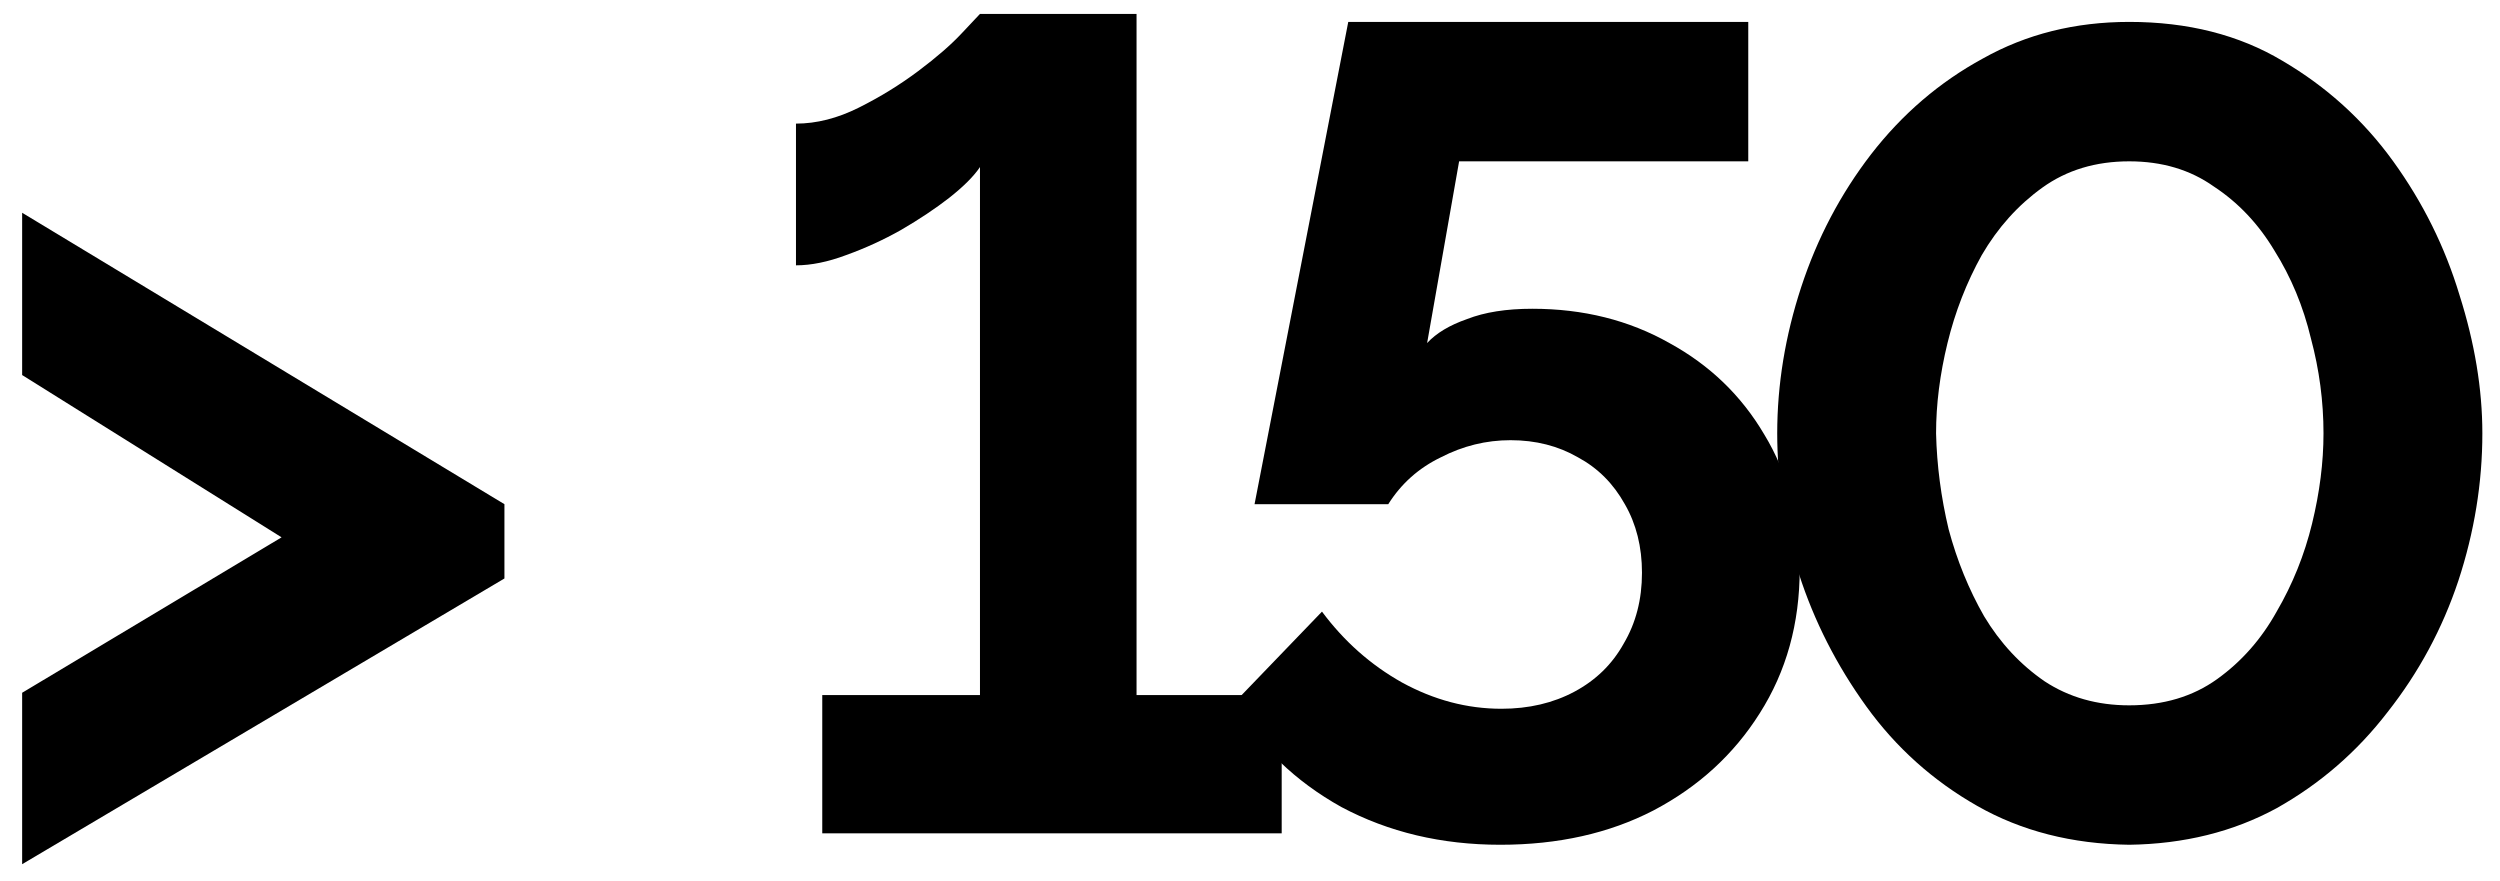 <?xml version="1.0" encoding="UTF-8"?> <svg xmlns="http://www.w3.org/2000/svg" width="105" height="37" viewBox="0 0 105 37" fill="none"> <path d="M21.186 24.296L0.93 36.296V29.096L11.826 22.568L0.93 15.752V8.936L21.186 21.176V24.296Z" fill="black"></path> <path d="M53.831 29.192V35H34.535V29.192H41.159V7.016C40.903 7.4 40.471 7.832 39.863 8.312C39.287 8.76 38.615 9.208 37.847 9.656C37.111 10.072 36.343 10.424 35.543 10.712C34.775 11 34.071 11.144 33.431 11.144V5.192C34.295 5.192 35.175 4.968 36.071 4.52C36.967 4.072 37.799 3.56 38.567 2.984C39.335 2.408 39.943 1.88 40.391 1.4C40.871 0.888 41.127 0.616 41.159 0.584H47.735V29.192H53.831Z" fill="black"></path> <path d="M63.011 35.48C60.547 35.48 58.323 34.952 56.339 33.896C54.387 32.808 52.883 31.352 51.827 29.528L55.523 25.688C56.451 26.936 57.571 27.928 58.883 28.664C60.227 29.4 61.619 29.768 63.059 29.768C64.211 29.768 65.235 29.528 66.131 29.048C67.027 28.568 67.715 27.896 68.195 27.032C68.707 26.168 68.963 25.176 68.963 24.056C68.963 22.968 68.723 22.008 68.243 21.176C67.763 20.312 67.107 19.656 66.275 19.208C65.443 18.728 64.499 18.488 63.443 18.488C62.419 18.488 61.443 18.728 60.515 19.208C59.587 19.656 58.851 20.312 58.307 21.176H52.691L56.627 0.92H73.427V6.776H61.283L59.939 14.408C60.323 13.992 60.883 13.656 61.619 13.4C62.355 13.112 63.267 12.968 64.355 12.968C66.499 12.968 68.419 13.448 70.115 14.408C71.811 15.336 73.139 16.616 74.099 18.248C75.091 19.88 75.587 21.768 75.587 23.912C75.587 26.184 75.027 28.2 73.907 29.96C72.819 31.688 71.331 33.048 69.443 34.04C67.587 35 65.443 35.48 63.011 35.48Z" fill="black"></path> <path d="M89.427 35.48C87.027 35.448 84.899 34.904 83.043 33.848C81.187 32.792 79.635 31.4 78.387 29.672C77.139 27.944 76.195 26.088 75.555 24.104C74.947 22.088 74.643 20.12 74.643 18.2C74.643 16.152 74.979 14.104 75.651 12.056C76.323 10.008 77.299 8.152 78.579 6.488C79.891 4.792 81.459 3.448 83.283 2.456C85.107 1.432 87.155 0.92 89.427 0.92C91.891 0.92 94.035 1.464 95.859 2.552C97.715 3.64 99.267 5.048 100.515 6.776C101.763 8.504 102.691 10.376 103.299 12.392C103.939 14.408 104.259 16.344 104.259 18.2C104.259 20.28 103.923 22.344 103.251 24.392C102.579 26.408 101.587 28.248 100.275 29.912C98.995 31.576 97.443 32.92 95.619 33.944C93.795 34.936 91.731 35.448 89.427 35.48ZM81.315 18.2C81.347 19.544 81.523 20.888 81.843 22.232C82.195 23.544 82.691 24.76 83.331 25.88C84.003 27 84.851 27.912 85.875 28.616C86.899 29.288 88.083 29.624 89.427 29.624C90.867 29.624 92.099 29.256 93.123 28.52C94.147 27.784 94.979 26.84 95.619 25.688C96.291 24.536 96.787 23.304 97.107 21.992C97.427 20.68 97.587 19.416 97.587 18.2C97.587 16.856 97.411 15.528 97.059 14.216C96.739 12.872 96.227 11.64 95.523 10.52C94.851 9.4 94.003 8.504 92.979 7.832C91.987 7.128 90.803 6.776 89.427 6.776C88.019 6.776 86.803 7.144 85.779 7.88C84.755 8.616 83.907 9.56 83.235 10.712C82.595 11.864 82.115 13.096 81.795 14.408C81.475 15.72 81.315 16.984 81.315 18.2Z" fill="black"></path> </svg> 
